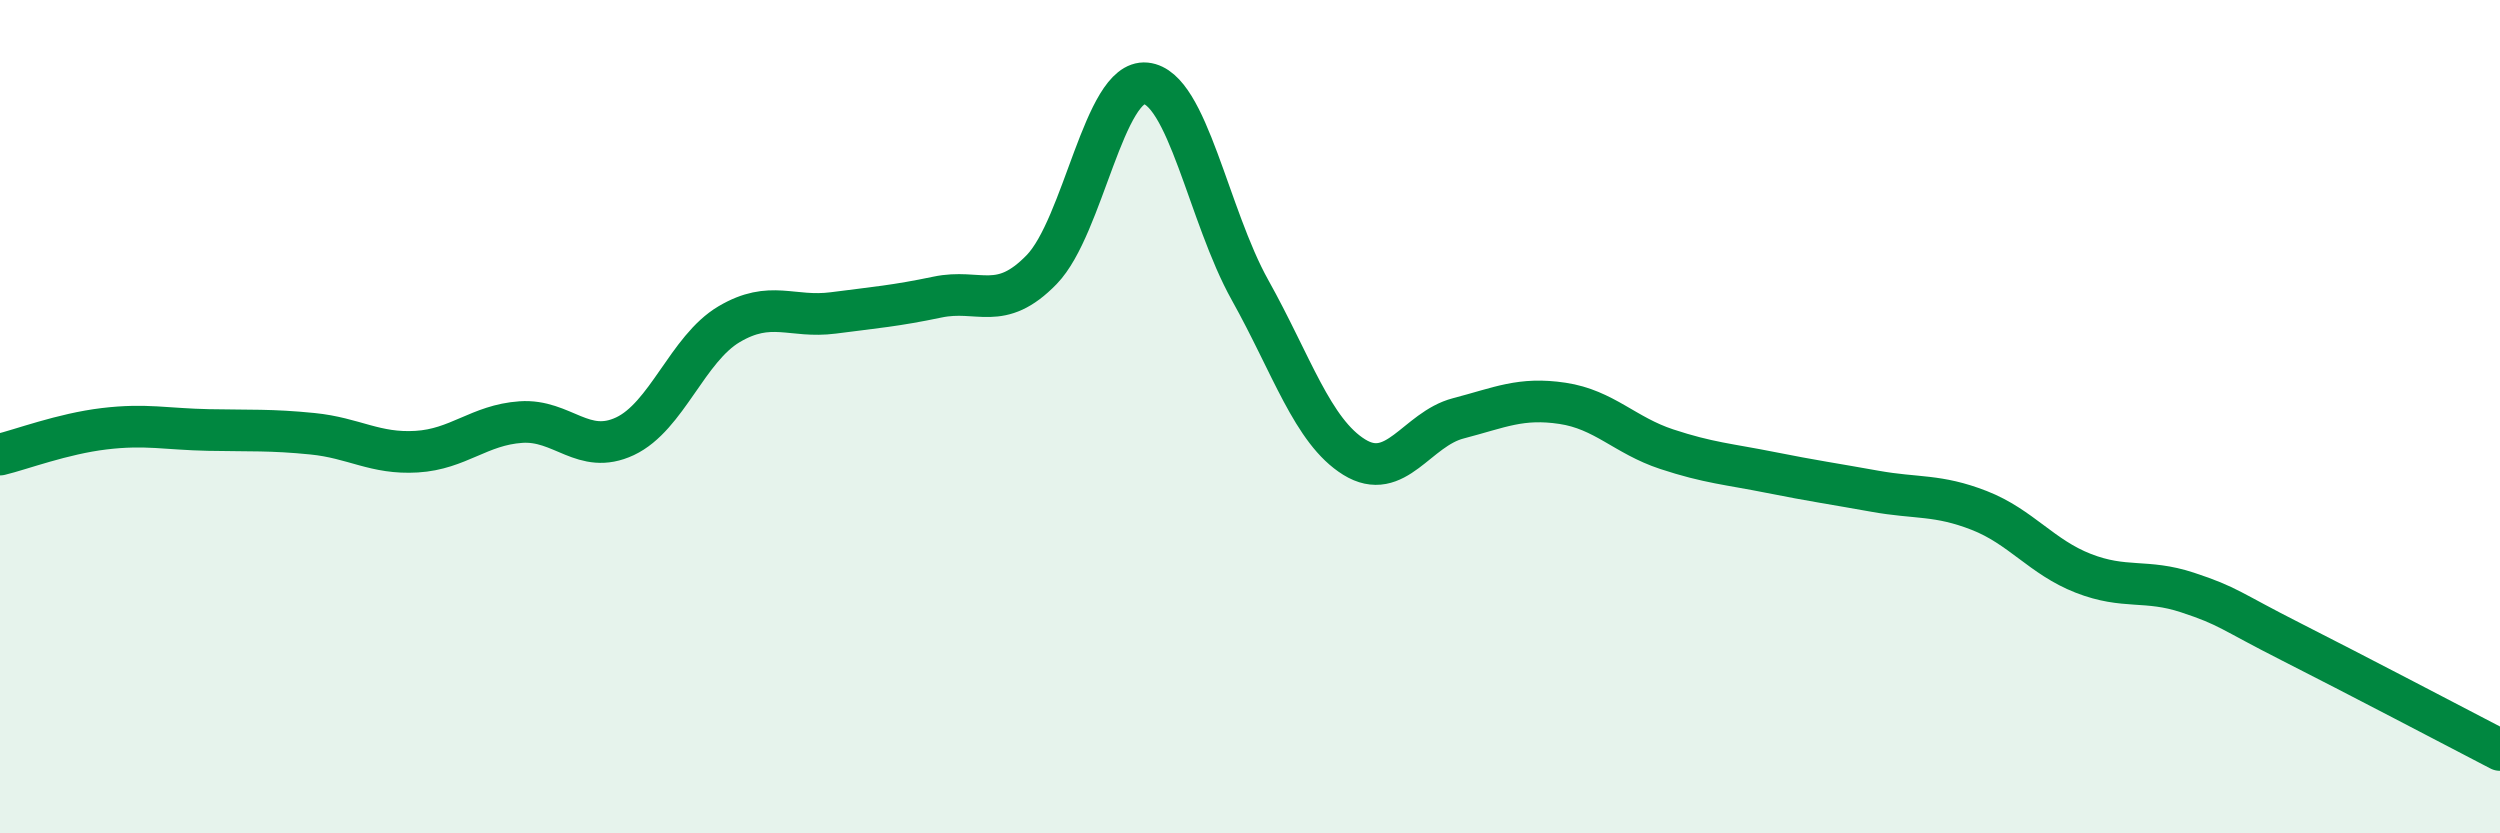 
    <svg width="60" height="20" viewBox="0 0 60 20" xmlns="http://www.w3.org/2000/svg">
      <path
        d="M 0,10.91 C 0.5,10.79 1.5,10.41 2.5,10.29 C 3.5,10.17 4,10.3 5,10.32 C 6,10.34 6.5,10.31 7.5,10.41 C 8.5,10.51 9,10.9 10,10.84 C 11,10.78 11.5,10.2 12.5,10.13 C 13.5,10.06 14,10.94 15,10.47 C 16,10 16.5,8.37 17.5,7.78 C 18.5,7.19 19,7.64 20,7.51 C 21,7.38 21.5,7.34 22.5,7.13 C 23.5,6.92 24,7.5 25,6.47 C 26,5.44 26.5,1.9 27.5,2 C 28.5,2.1 29,5.17 30,6.96 C 31,8.75 31.5,10.35 32.5,10.97 C 33.5,11.59 34,10.3 35,10.04 C 36,9.78 36.5,9.53 37.5,9.68 C 38.5,9.83 39,10.45 40,10.78 C 41,11.11 41.5,11.14 42.5,11.34 C 43.5,11.54 44,11.61 45,11.79 C 46,11.97 46.5,11.86 47.5,12.25 C 48.5,12.64 49,13.37 50,13.76 C 51,14.15 51.5,13.89 52.5,14.22 C 53.5,14.55 53.5,14.65 55,15.41 C 56.5,16.17 59,17.48 60,18L60 20L0 20Z"
        fill="#008740"
        opacity="0.1"
        stroke-linecap="round"
        stroke-linejoin="round"
      />
      <path
        d="M 0,10.91 C 0.5,10.79 1.5,10.41 2.5,10.29 C 3.5,10.17 4,10.3 5,10.32 C 6,10.34 6.5,10.31 7.5,10.41 C 8.5,10.51 9,10.9 10,10.84 C 11,10.78 11.5,10.2 12.5,10.13 C 13.5,10.06 14,10.94 15,10.47 C 16,10 16.5,8.37 17.5,7.78 C 18.5,7.19 19,7.64 20,7.51 C 21,7.38 21.5,7.34 22.5,7.13 C 23.5,6.92 24,7.5 25,6.47 C 26,5.44 26.5,1.9 27.5,2 C 28.5,2.1 29,5.17 30,6.96 C 31,8.75 31.5,10.35 32.5,10.97 C 33.5,11.59 34,10.3 35,10.04 C 36,9.78 36.5,9.53 37.5,9.68 C 38.5,9.83 39,10.45 40,10.78 C 41,11.11 41.5,11.14 42.5,11.34 C 43.5,11.54 44,11.61 45,11.79 C 46,11.97 46.5,11.86 47.5,12.25 C 48.5,12.64 49,13.37 50,13.76 C 51,14.15 51.5,13.89 52.5,14.22 C 53.5,14.55 53.5,14.65 55,15.41 C 56.5,16.17 59,17.48 60,18"
        stroke="#008740"
        stroke-width="1"
        fill="none"
        stroke-linecap="round"
        stroke-linejoin="round"
      />
    </svg>
  